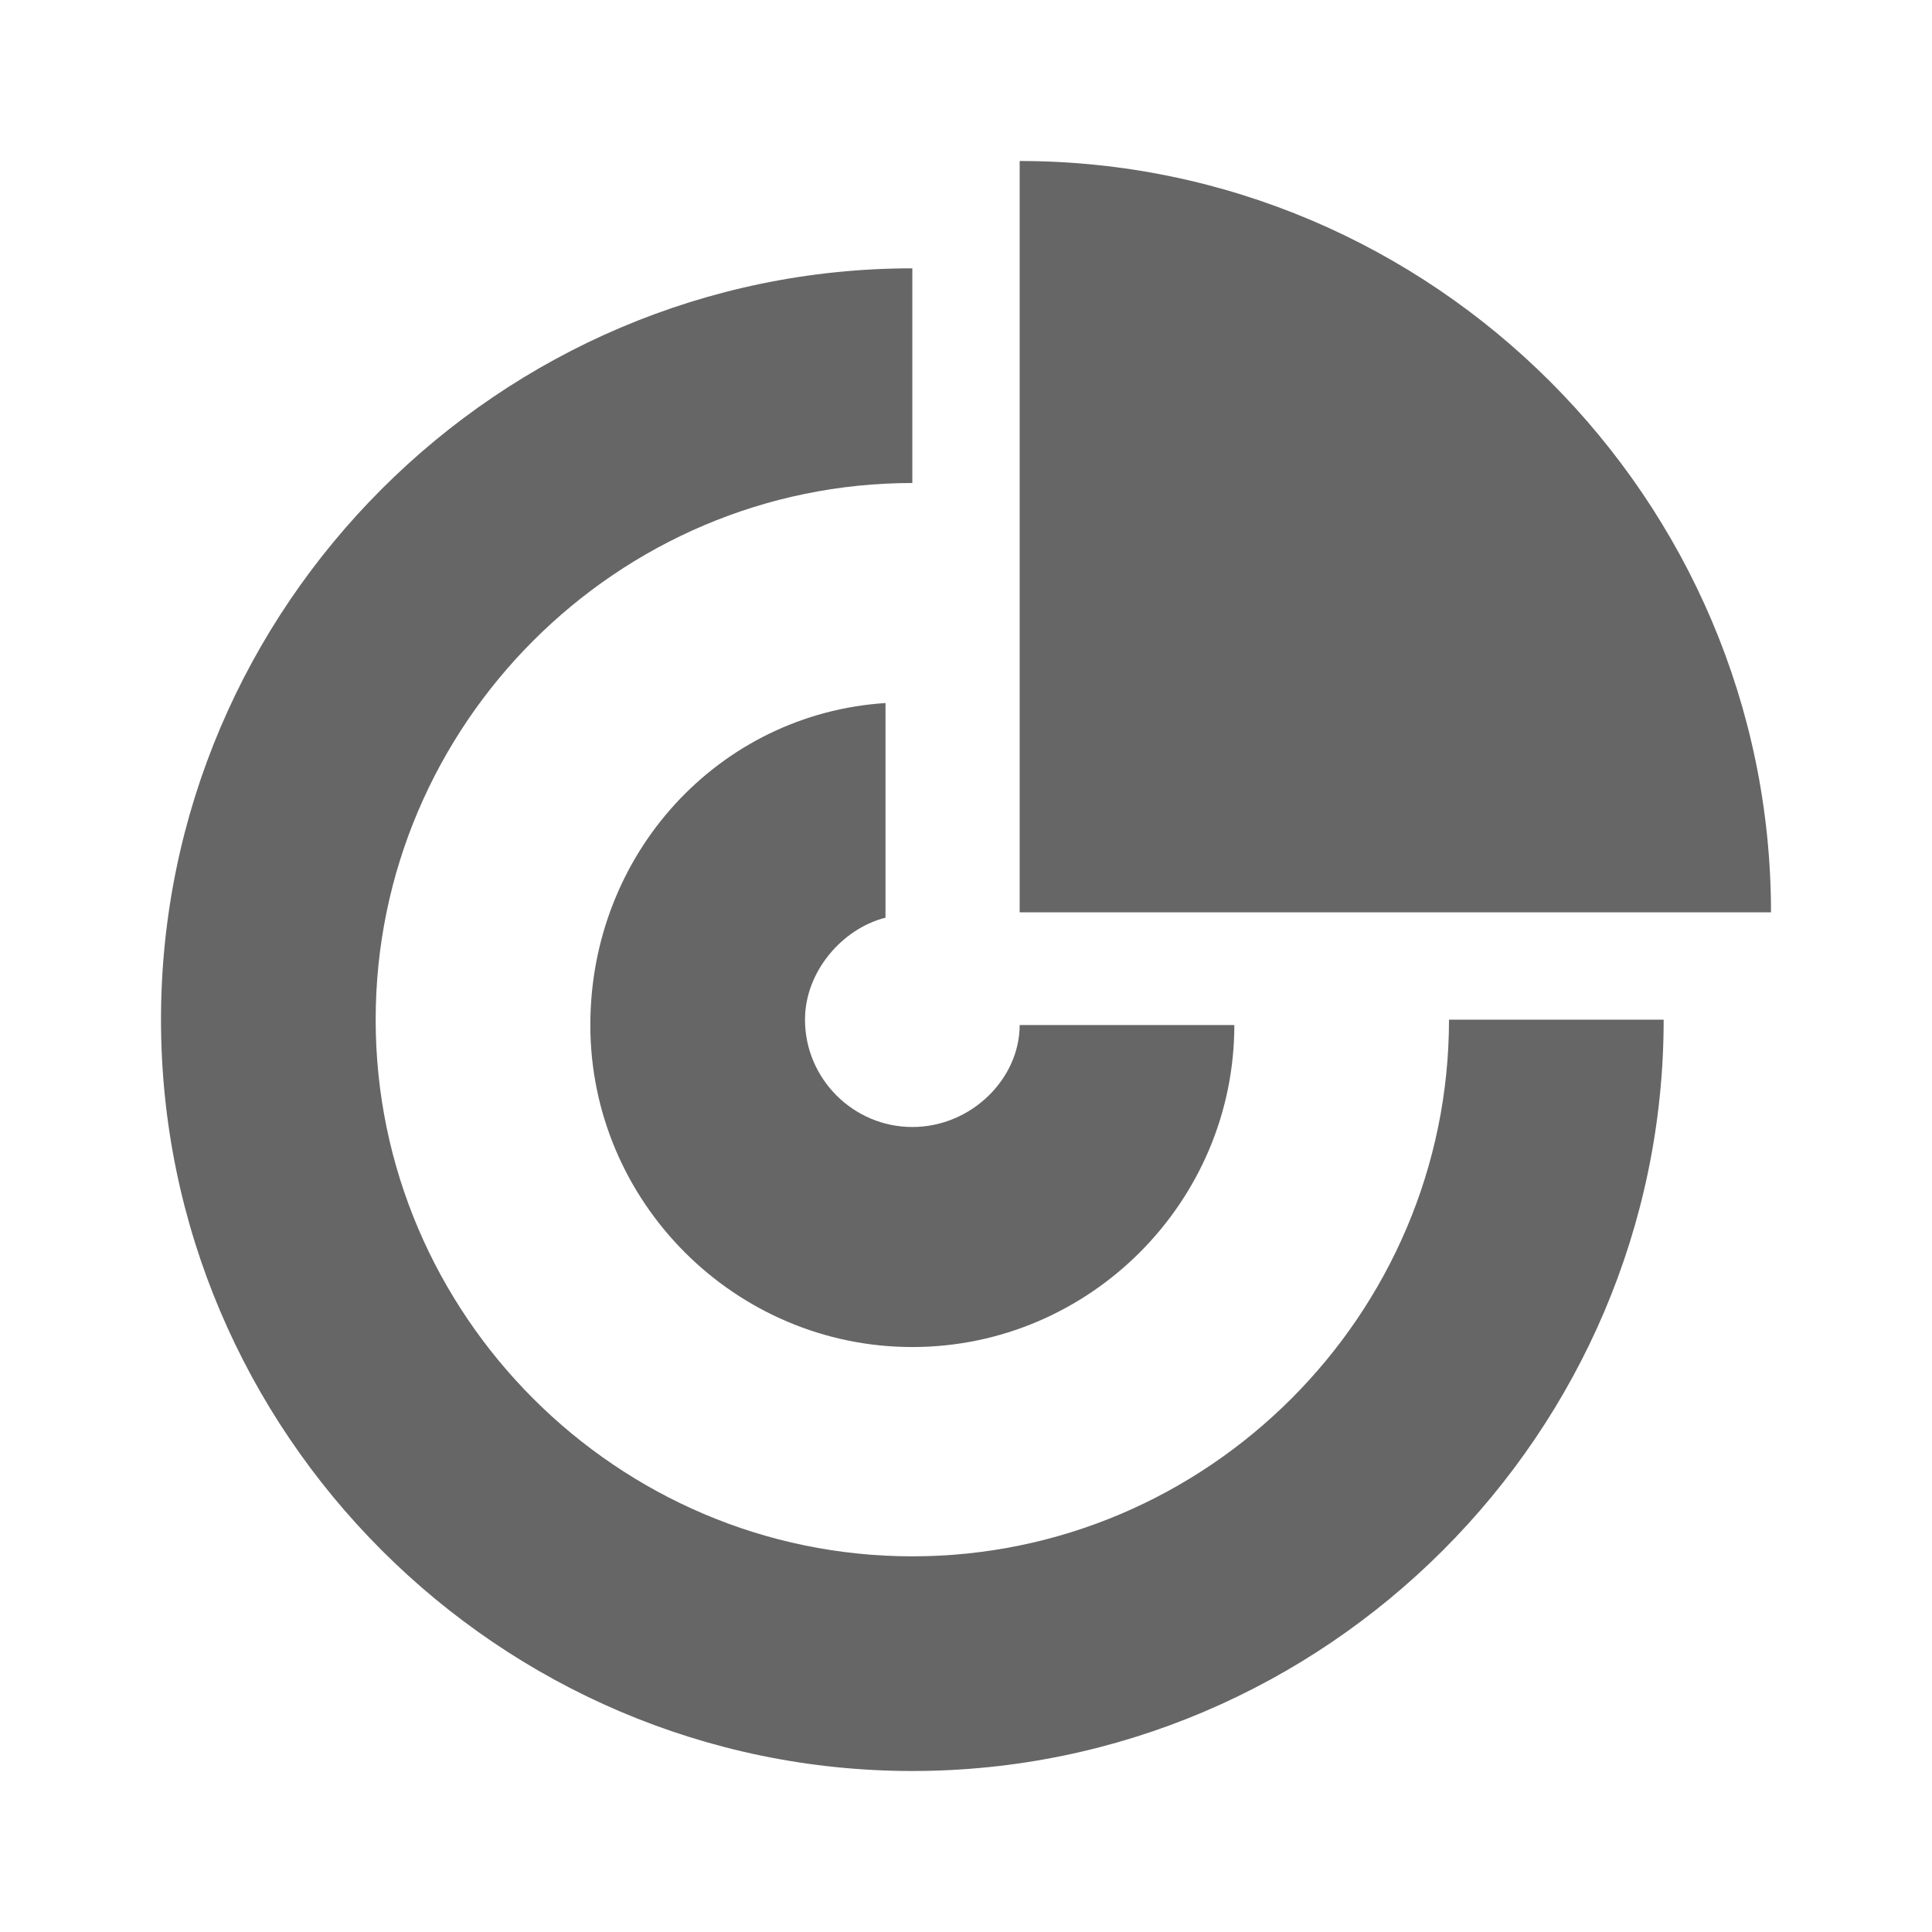 <?xml version="1.0" encoding="utf-8"?>
<!-- Generator: Adobe Illustrator 23.0.3, SVG Export Plug-In . SVG Version: 6.00 Build 0)  -->
<svg version="1.1" id="Ebene_1" xmlns="http://www.w3.org/2000/svg" xmlns:xlink="http://www.w3.org/1999/xlink" x="0px" y="0px"
	 viewBox="0 0 36 36" style="enable-background:new 0 0 36 36;" xml:space="preserve">
<style type="text/css">
	.st0{fill:#666666;}
</style>
<path class="st0" d="M19,3c7.7,0,14,6.3,14,14H19V3z"/>
<path class="st0" d="M17,29c5.5,0,10-4.5,10-10h4c0,7.7-6.3,14-14,14S3,26.7,3,19S9.3,5,17,5v4C11.5,9,7,13.5,7,19S11.5,29,17,29z"
	/>
<path class="st0" d="M17,21c1.1,0,2-0.9,2-1.9h4c0,3.3-2.7,6-6,6s-6-2.7-6-6c0-3.2,2.4-5.8,5.5-6v4c-0.8,0.2-1.5,1-1.5,1.9
	C15,20.1,15.9,21,17,21z"/>
</svg>
